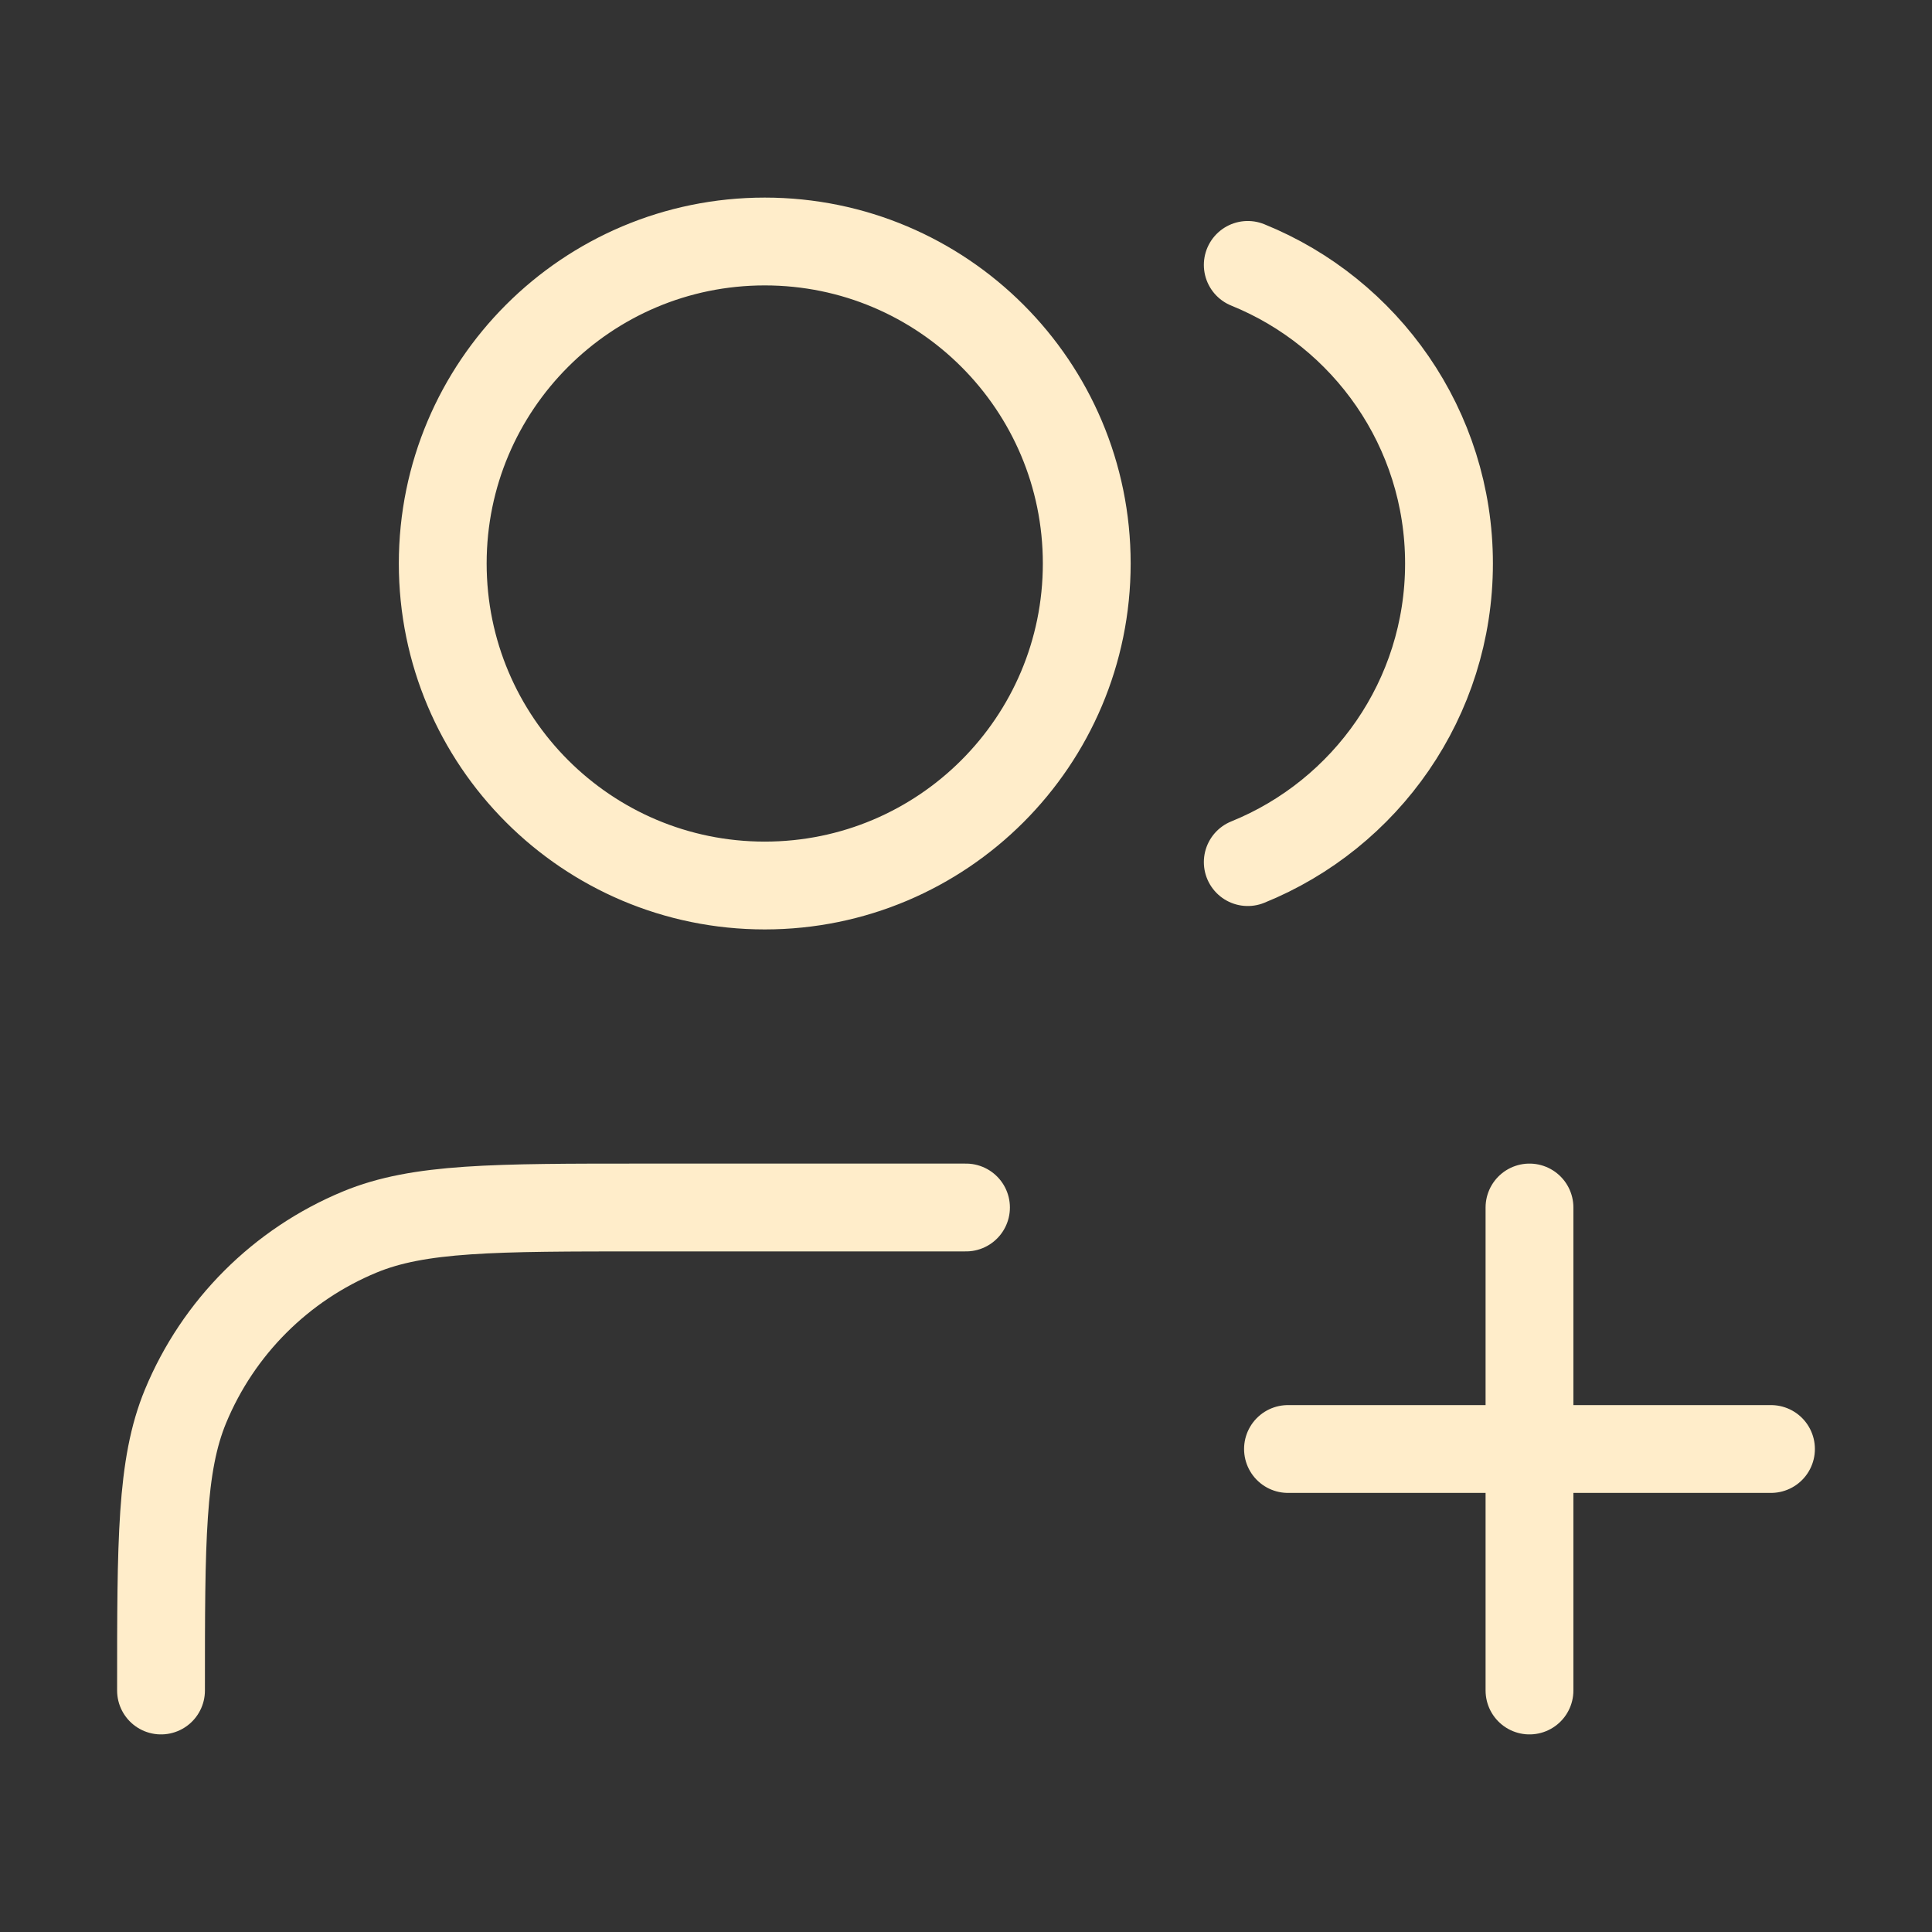 <svg width="44" height="44" viewBox="0 0 44 44" fill="none" xmlns="http://www.w3.org/2000/svg">
<rect x="0" y="0" width="44" height="44" fill="#333333" stroke="none"/>
<path d="M34.833 38.5V27.5M29.333 33H40.333M22 27.5H14.667C11.25 27.5 9.541 27.5 8.194 28.058C6.397 28.802 4.969 30.23 4.225 32.027C3.667 33.375 3.667 35.083 3.667 38.5M28.417 6.033C31.104 7.121 33 9.756 33 12.833C33 15.911 31.104 18.546 28.417 19.634M24.75 12.833C24.75 16.883 21.467 20.167 17.417 20.167C13.367 20.167 10.083 16.883 10.083 12.833C10.083 8.783 13.367 5.5 17.417 5.5C21.467 5.5 24.75 8.783 24.75 12.833Z" stroke="#FFEDCA" stroke-width="2" stroke-linecap="round" stroke-linejoin="round"/>
</svg>

